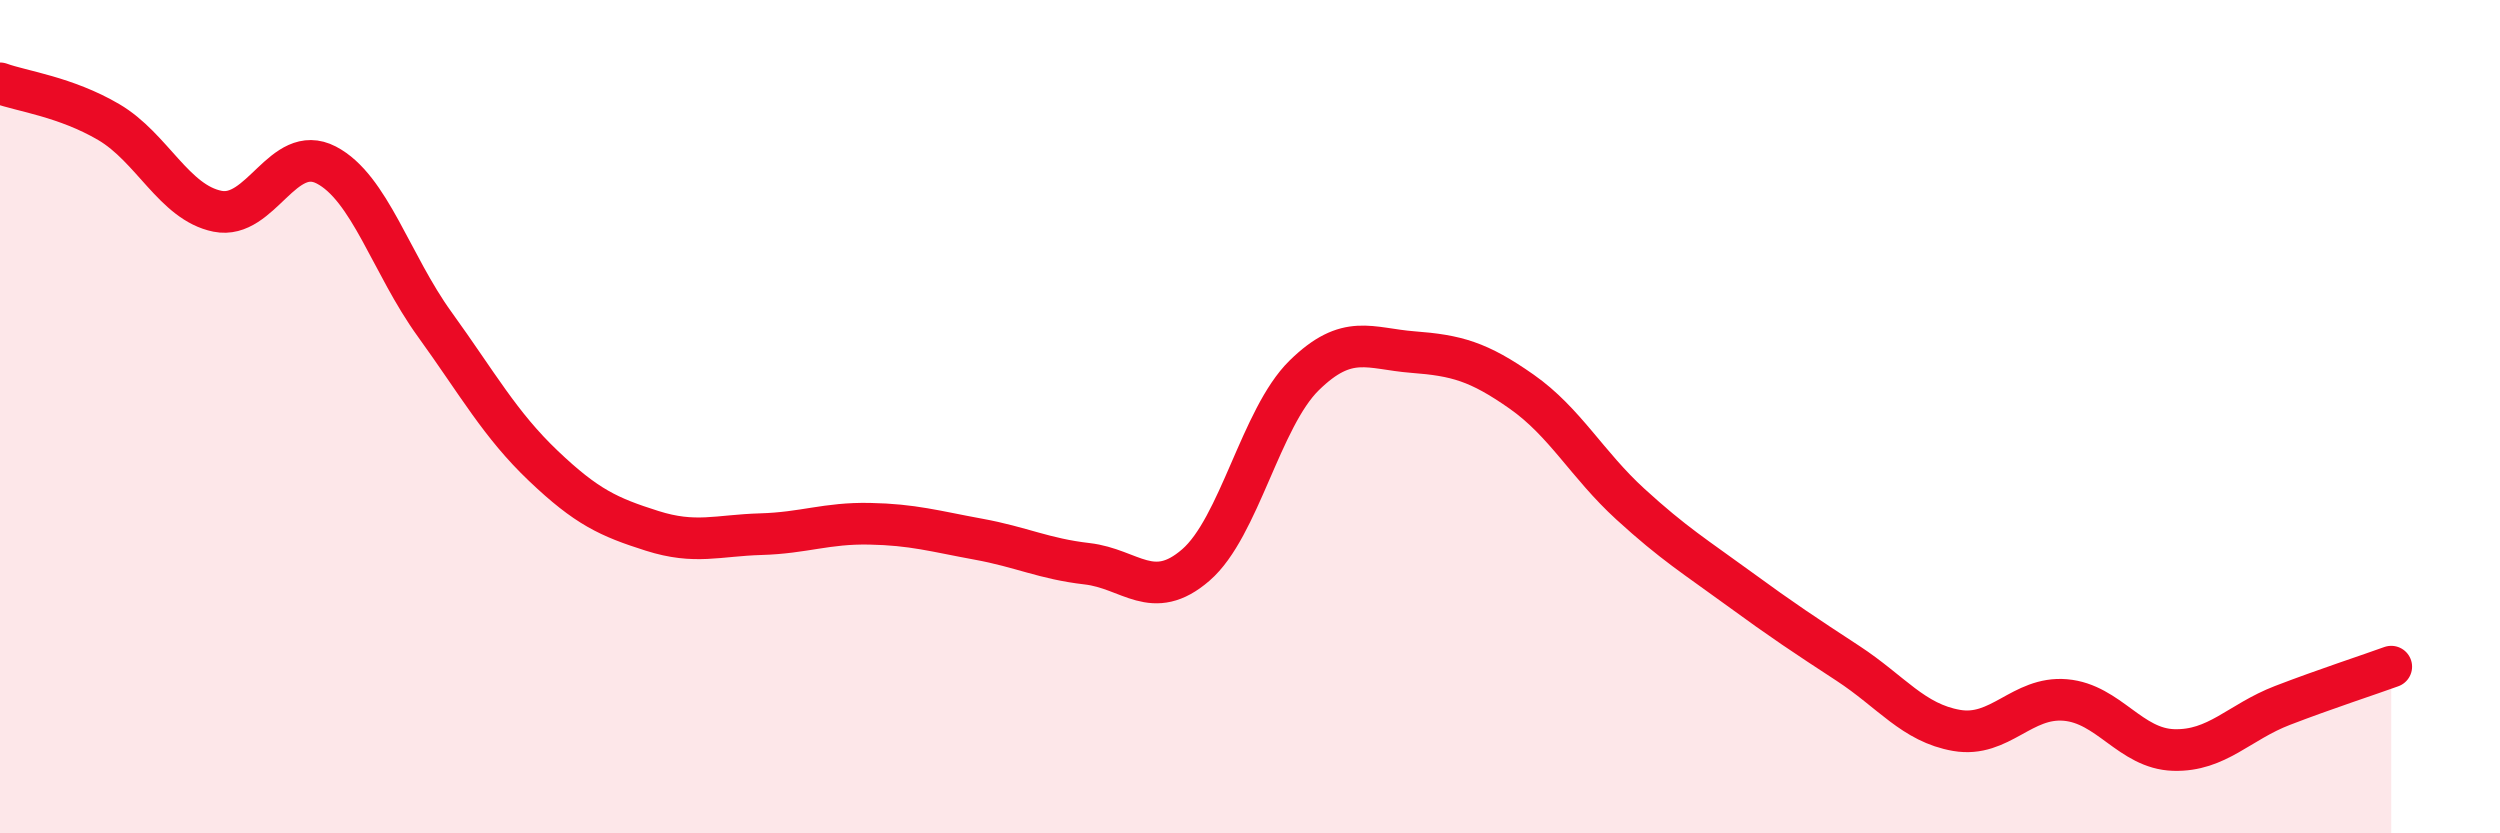 
    <svg width="60" height="20" viewBox="0 0 60 20" xmlns="http://www.w3.org/2000/svg">
      <path
        d="M 0,2 C 0.52,2.19 1.57,2.32 2.61,2.93 C 3.65,3.54 4.18,4.86 5.22,5.07 C 6.26,5.28 6.79,3.42 7.83,3.96 C 8.87,4.5 9.39,6.34 10.43,7.78 C 11.47,9.22 12,10.19 13.04,11.18 C 14.08,12.17 14.61,12.41 15.65,12.74 C 16.69,13.07 17.22,12.85 18.26,12.82 C 19.3,12.79 19.83,12.55 20.87,12.57 C 21.91,12.59 22.44,12.75 23.48,12.94 C 24.52,13.13 25.05,13.41 26.09,13.53 C 27.13,13.65 27.66,14.46 28.7,13.56 C 29.74,12.66 30.26,10.03 31.3,9.01 C 32.34,7.99 32.87,8.37 33.91,8.45 C 34.95,8.53 35.48,8.67 36.52,9.4 C 37.56,10.13 38.09,11.15 39.13,12.1 C 40.17,13.05 40.7,13.37 41.74,14.13 C 42.78,14.89 43.31,15.24 44.35,15.92 C 45.39,16.6 45.92,17.35 46.96,17.53 C 48,17.71 48.53,16.71 49.57,16.8 C 50.61,16.89 51.13,17.97 52.17,18 C 53.21,18.03 53.74,17.33 54.78,16.93 C 55.82,16.53 56.87,16.19 57.39,16L57.39 20L0 20Z"
        fill="#EB0A25"
        opacity="0.1"
        stroke-linecap="round"
        stroke-linejoin="round"
      />
      <path
        d="M 0,2 C 0.52,2.19 1.57,2.32 2.61,2.93 C 3.65,3.54 4.18,4.86 5.22,5.07 C 6.26,5.28 6.79,3.42 7.83,3.96 C 8.87,4.5 9.39,6.34 10.43,7.78 C 11.47,9.22 12,10.19 13.04,11.18 C 14.08,12.17 14.61,12.41 15.65,12.74 C 16.69,13.07 17.22,12.85 18.26,12.82 C 19.3,12.79 19.83,12.55 20.87,12.57 C 21.91,12.59 22.44,12.75 23.48,12.94 C 24.52,13.13 25.05,13.41 26.09,13.53 C 27.13,13.65 27.66,14.46 28.7,13.56 C 29.74,12.66 30.26,10.03 31.3,9.01 C 32.34,7.99 32.87,8.37 33.91,8.45 C 34.95,8.53 35.48,8.67 36.52,9.4 C 37.56,10.13 38.09,11.15 39.13,12.1 C 40.17,13.05 40.7,13.37 41.74,14.13 C 42.78,14.89 43.31,15.24 44.35,15.92 C 45.39,16.6 45.92,17.35 46.96,17.53 C 48,17.71 48.53,16.71 49.57,16.8 C 50.61,16.89 51.13,17.97 52.17,18 C 53.21,18.03 53.74,17.33 54.78,16.93 C 55.82,16.53 56.87,16.19 57.39,16"
        stroke="#EB0A25"
        stroke-width="1"
        fill="none"
        stroke-linecap="round"
        stroke-linejoin="round"
      />
    </svg>
  